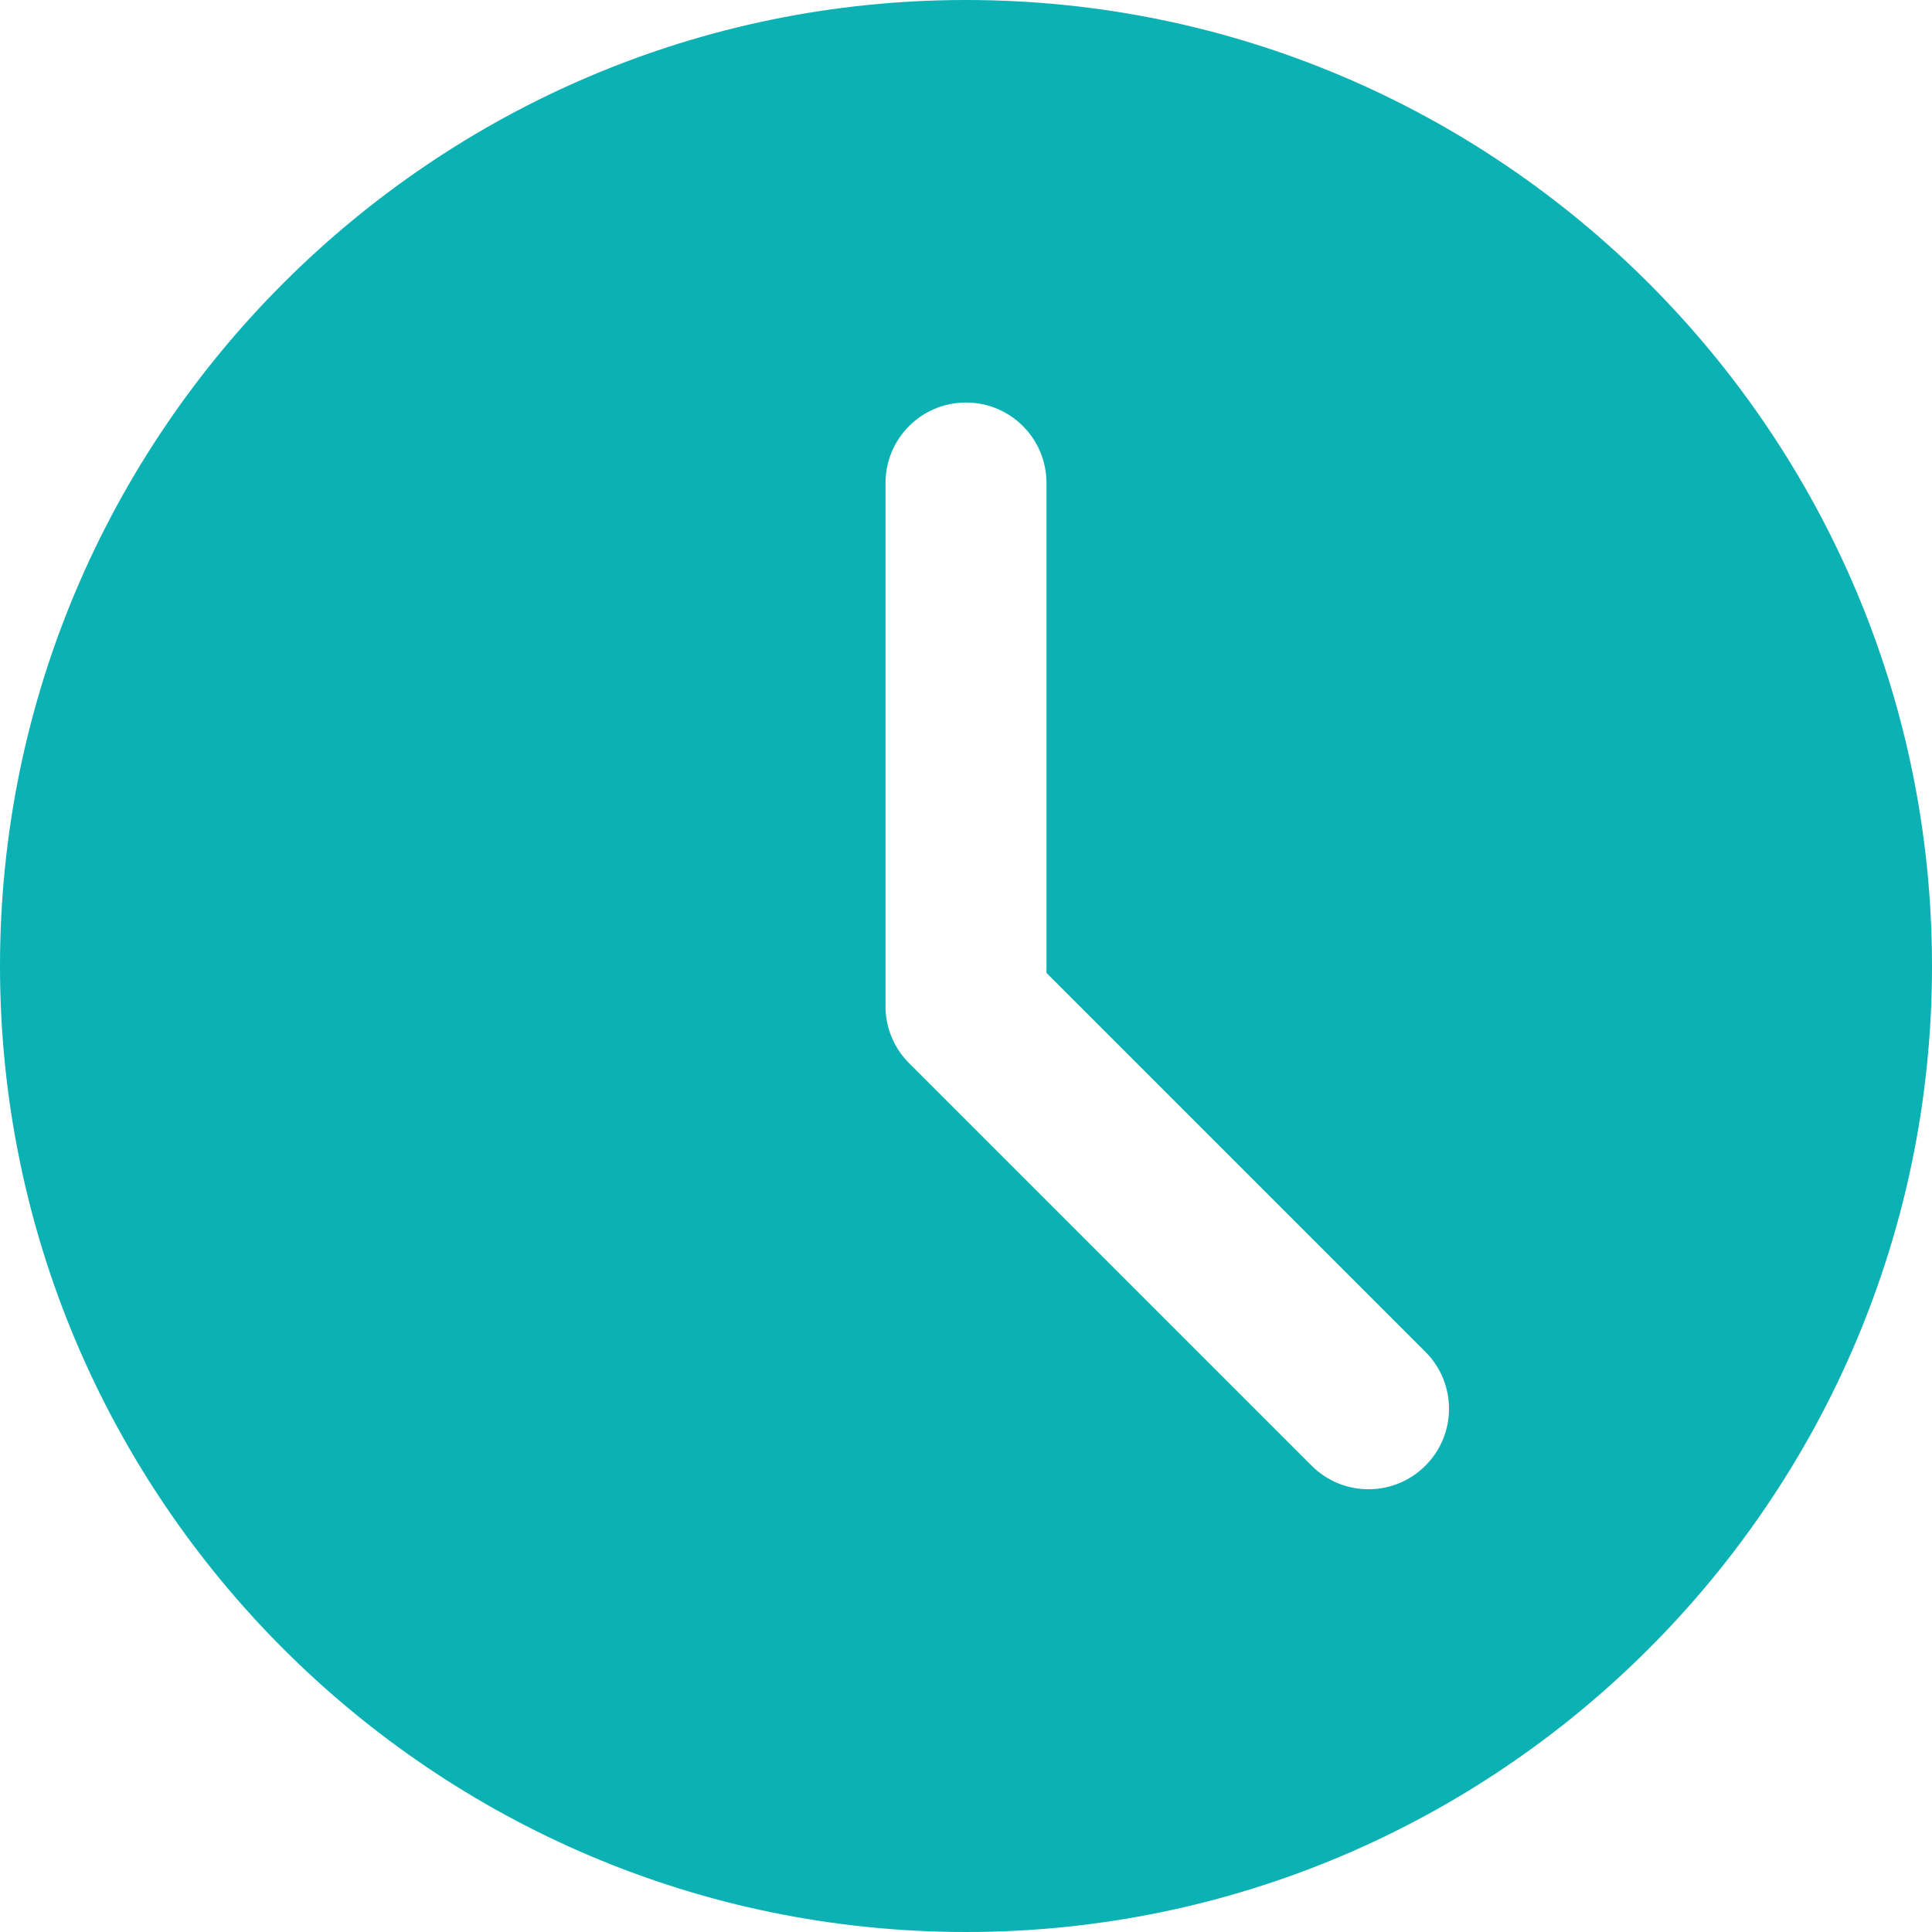 <svg width="56" height="56" viewBox="0 0 56 56" fill="none" xmlns="http://www.w3.org/2000/svg">
<path d="M28 0C12.56 0 0 12.56 0 28C0 43.44 12.56 56 28 56C43.44 56 56 43.44 56 28C56 12.56 43.44 0 28 0ZM41.316 42.483C40.861 42.938 40.264 43.167 39.667 43.167C39.069 43.167 38.472 42.938 38.017 42.483L26.35 30.816C25.912 30.38 25.667 29.787 25.667 29.167V14C25.667 12.71 26.712 11.667 28 11.667C29.288 11.667 30.333 12.71 30.333 14V28.201L41.316 39.184C42.229 40.096 42.229 41.571 41.316 42.483Z" fill="#0BB1B3"/>
</svg>
